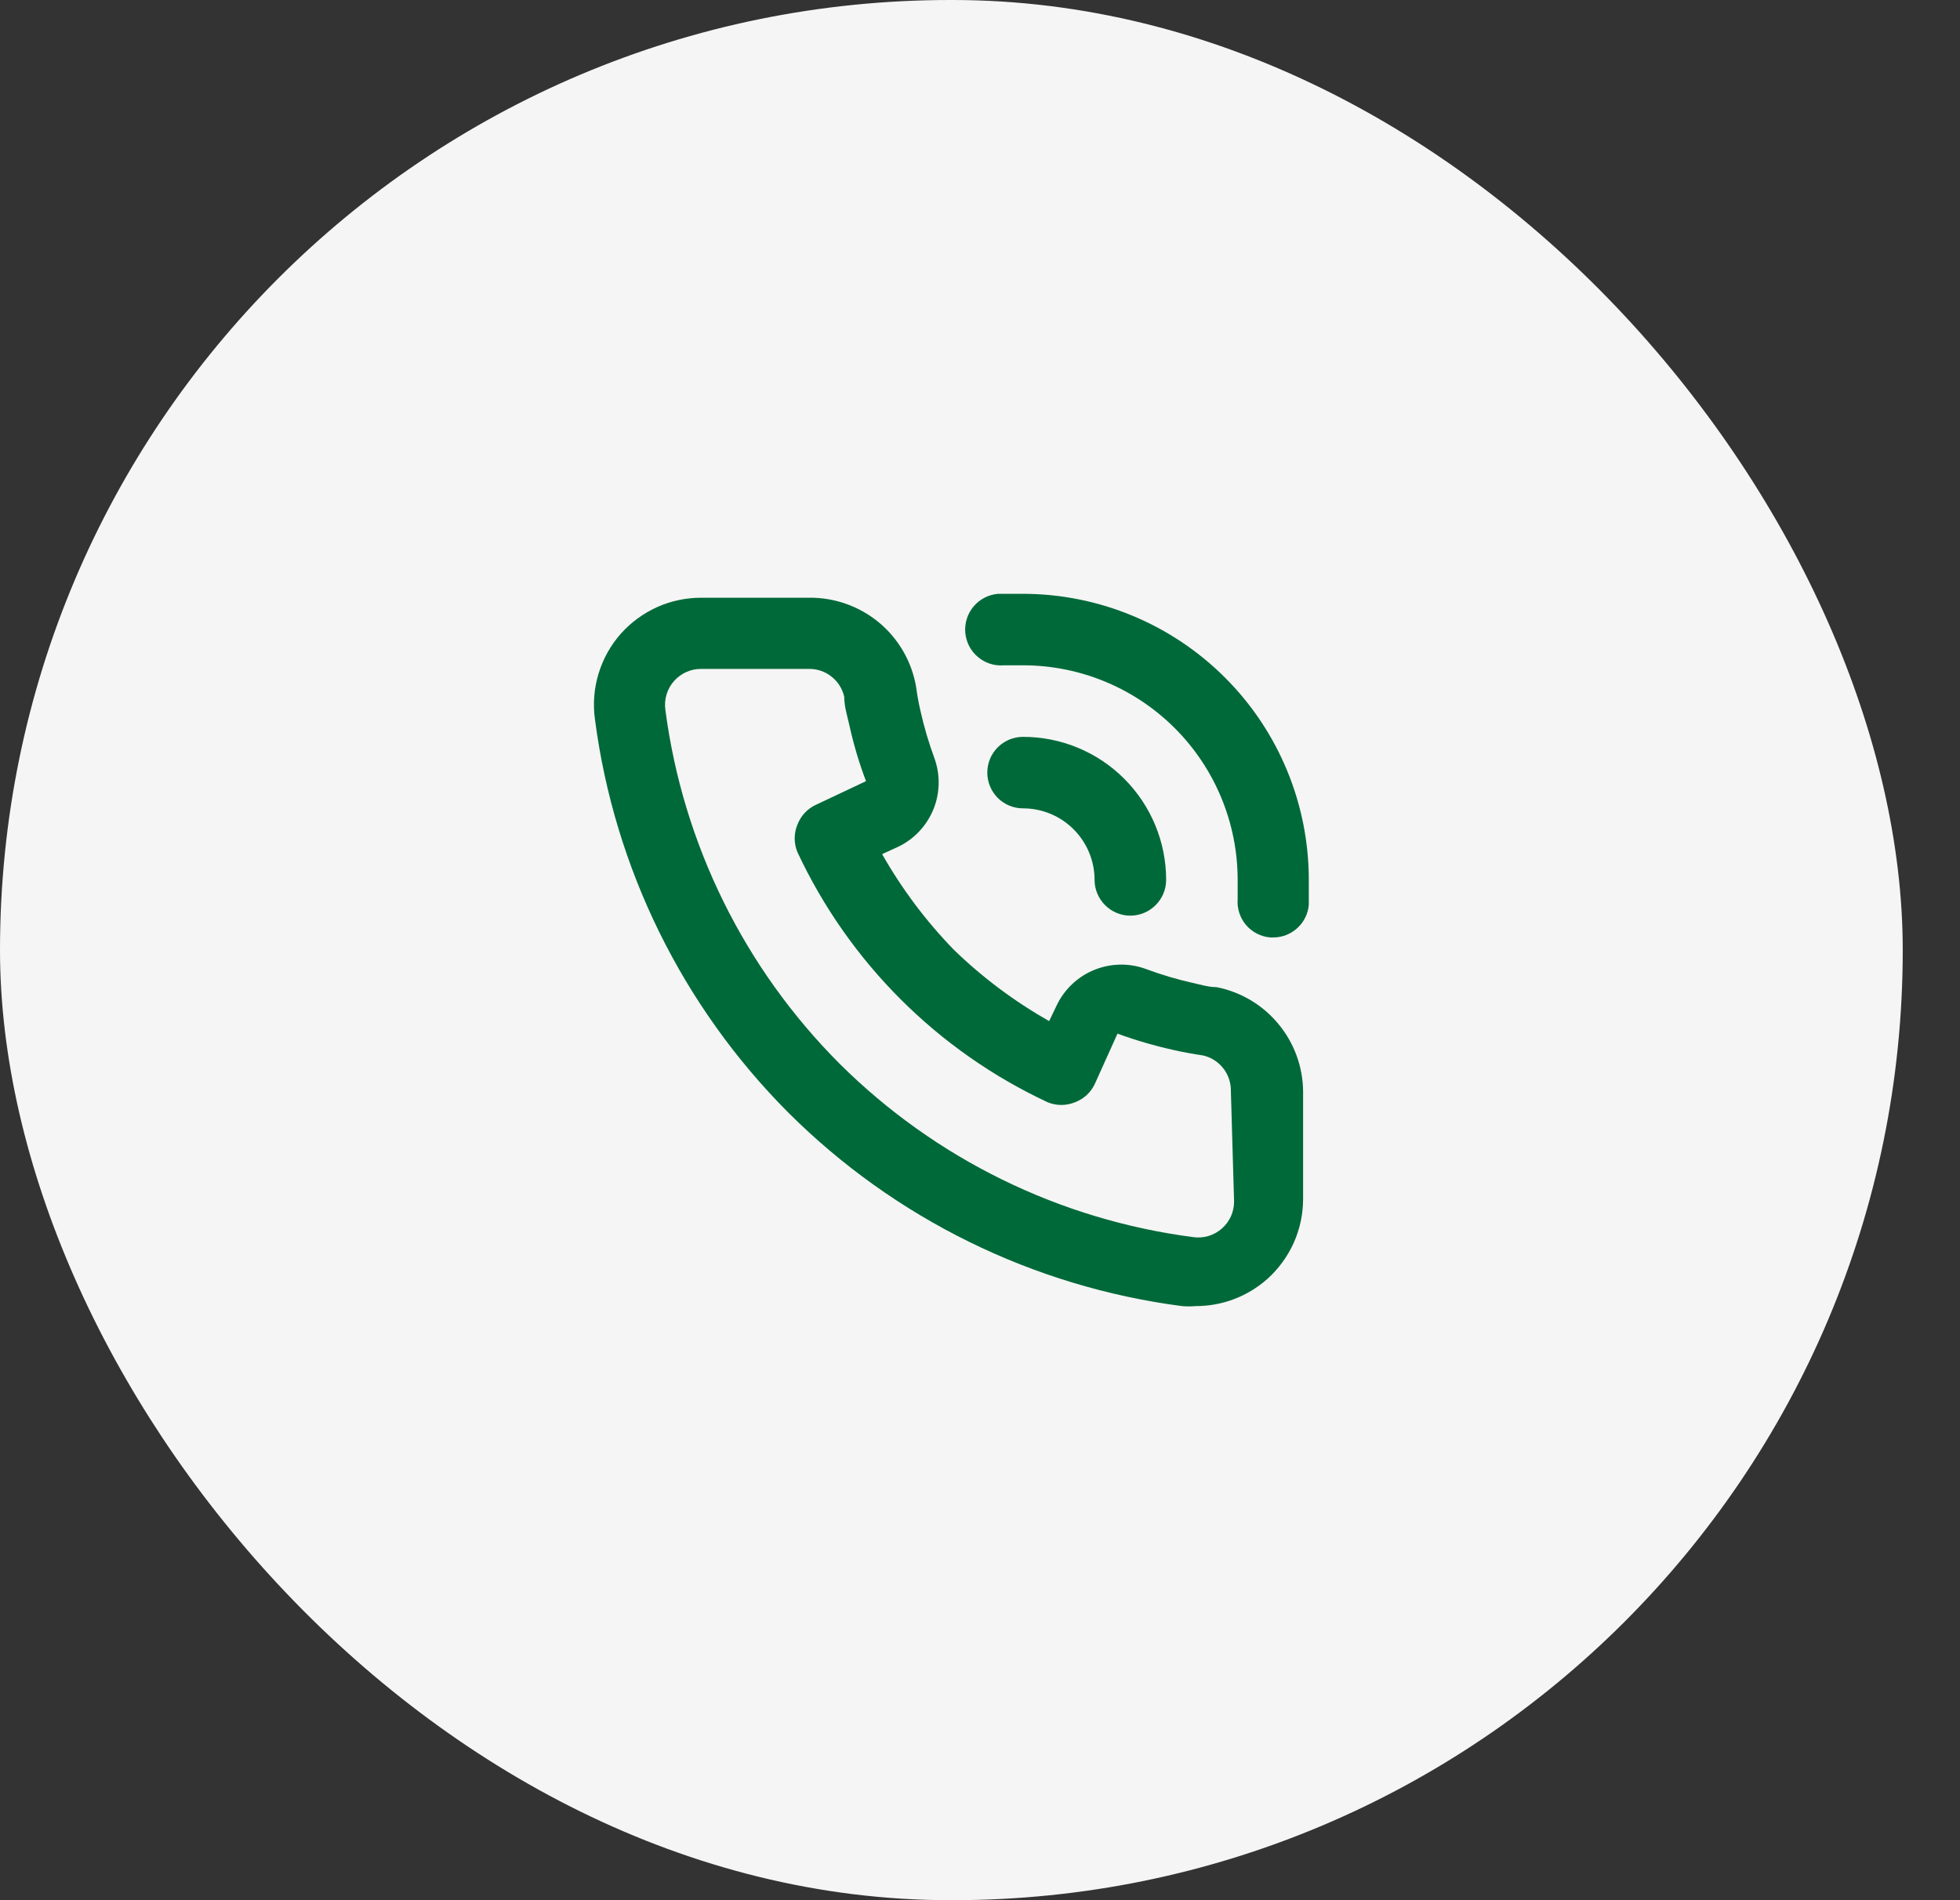 <svg width="33" height="32" viewBox="0 0 33 32" fill="none" xmlns="http://www.w3.org/2000/svg">
<rect x="0" y="0" width="33" height="32" fill="#333333" stroke="none"/>
<rect width="32.036" height="32" rx="16" fill="#F5F5F5"/>
<path d="M20.483 16.624C20.35 16.624 20.212 16.582 20.079 16.552C19.811 16.492 19.548 16.413 19.29 16.317C19.011 16.215 18.704 16.221 18.428 16.332C18.152 16.443 17.928 16.652 17.797 16.919L17.664 17.196C17.08 16.864 16.539 16.46 16.057 15.992C15.589 15.509 15.184 14.969 14.852 14.384L15.129 14.257C15.396 14.127 15.605 13.902 15.717 13.626C15.828 13.351 15.833 13.043 15.731 12.764C15.636 12.505 15.557 12.239 15.497 11.969C15.466 11.837 15.442 11.698 15.424 11.566C15.351 11.142 15.129 10.757 14.798 10.482C14.467 10.208 14.048 10.06 13.618 10.066H11.805C11.551 10.066 11.299 10.119 11.066 10.223C10.834 10.327 10.626 10.479 10.456 10.668C10.283 10.863 10.154 11.093 10.078 11.343C10.002 11.592 9.981 11.855 10.017 12.114C10.344 14.62 11.489 16.948 13.274 18.738C15.064 20.523 17.392 21.668 19.899 21.995C19.977 22.002 20.055 22.002 20.133 21.995C20.578 21.996 21.006 21.833 21.338 21.538C21.527 21.368 21.679 21.16 21.783 20.928C21.887 20.695 21.94 20.444 21.94 20.189V18.382C21.937 17.966 21.79 17.564 21.524 17.244C21.259 16.923 20.891 16.704 20.483 16.624ZM20.778 20.237C20.777 20.321 20.76 20.404 20.726 20.481C20.691 20.558 20.641 20.627 20.579 20.683C20.513 20.743 20.434 20.788 20.349 20.814C20.264 20.84 20.174 20.846 20.085 20.833C17.838 20.54 15.75 19.516 14.142 17.919C12.532 16.309 11.499 14.214 11.203 11.957C11.19 11.869 11.197 11.779 11.223 11.693C11.249 11.608 11.293 11.529 11.354 11.463C11.411 11.4 11.48 11.35 11.558 11.316C11.636 11.281 11.72 11.264 11.805 11.265H13.612C13.751 11.261 13.887 11.306 13.997 11.392C14.107 11.477 14.183 11.598 14.214 11.734C14.214 11.897 14.268 12.066 14.304 12.228C14.374 12.543 14.466 12.854 14.581 13.155L13.738 13.553C13.593 13.619 13.481 13.741 13.425 13.89C13.365 14.037 13.365 14.201 13.425 14.348C14.292 16.204 15.784 17.696 17.64 18.563C17.787 18.623 17.951 18.623 18.098 18.563C18.247 18.508 18.369 18.395 18.435 18.25L18.815 17.407C19.125 17.52 19.443 17.613 19.766 17.684C19.923 17.72 20.091 17.75 20.254 17.774C20.39 17.805 20.511 17.881 20.596 17.991C20.682 18.101 20.727 18.237 20.724 18.376L20.778 20.237ZM17.225 10C17.086 10 16.942 10 16.803 10C16.644 10.014 16.496 10.09 16.392 10.213C16.289 10.335 16.239 10.494 16.252 10.653C16.266 10.813 16.342 10.961 16.465 11.064C16.587 11.168 16.746 11.218 16.906 11.204H17.225C18.183 11.204 19.102 11.585 19.78 12.263C20.457 12.94 20.838 13.859 20.838 14.818C20.838 14.926 20.838 15.028 20.838 15.137C20.825 15.296 20.875 15.453 20.977 15.575C21.08 15.697 21.227 15.773 21.386 15.787H21.434C21.585 15.788 21.73 15.732 21.842 15.63C21.953 15.529 22.023 15.389 22.036 15.239C22.036 15.101 22.036 14.956 22.036 14.818C22.036 13.541 21.53 12.316 20.627 11.413C19.725 10.51 18.502 10.002 17.225 10ZM18.429 14.818C18.429 14.977 18.493 15.13 18.606 15.243C18.718 15.356 18.872 15.42 19.031 15.42C19.191 15.42 19.344 15.356 19.457 15.243C19.57 15.13 19.634 14.977 19.634 14.818C19.634 14.179 19.38 13.566 18.928 13.114C18.476 12.662 17.864 12.409 17.225 12.409C17.065 12.409 16.912 12.472 16.799 12.585C16.686 12.698 16.623 12.851 16.623 13.011C16.623 13.171 16.686 13.324 16.799 13.437C16.912 13.55 17.065 13.613 17.225 13.613C17.544 13.613 17.851 13.74 18.076 13.966C18.302 14.192 18.429 14.498 18.429 14.818Z" fill="#006939"/>
</svg>
